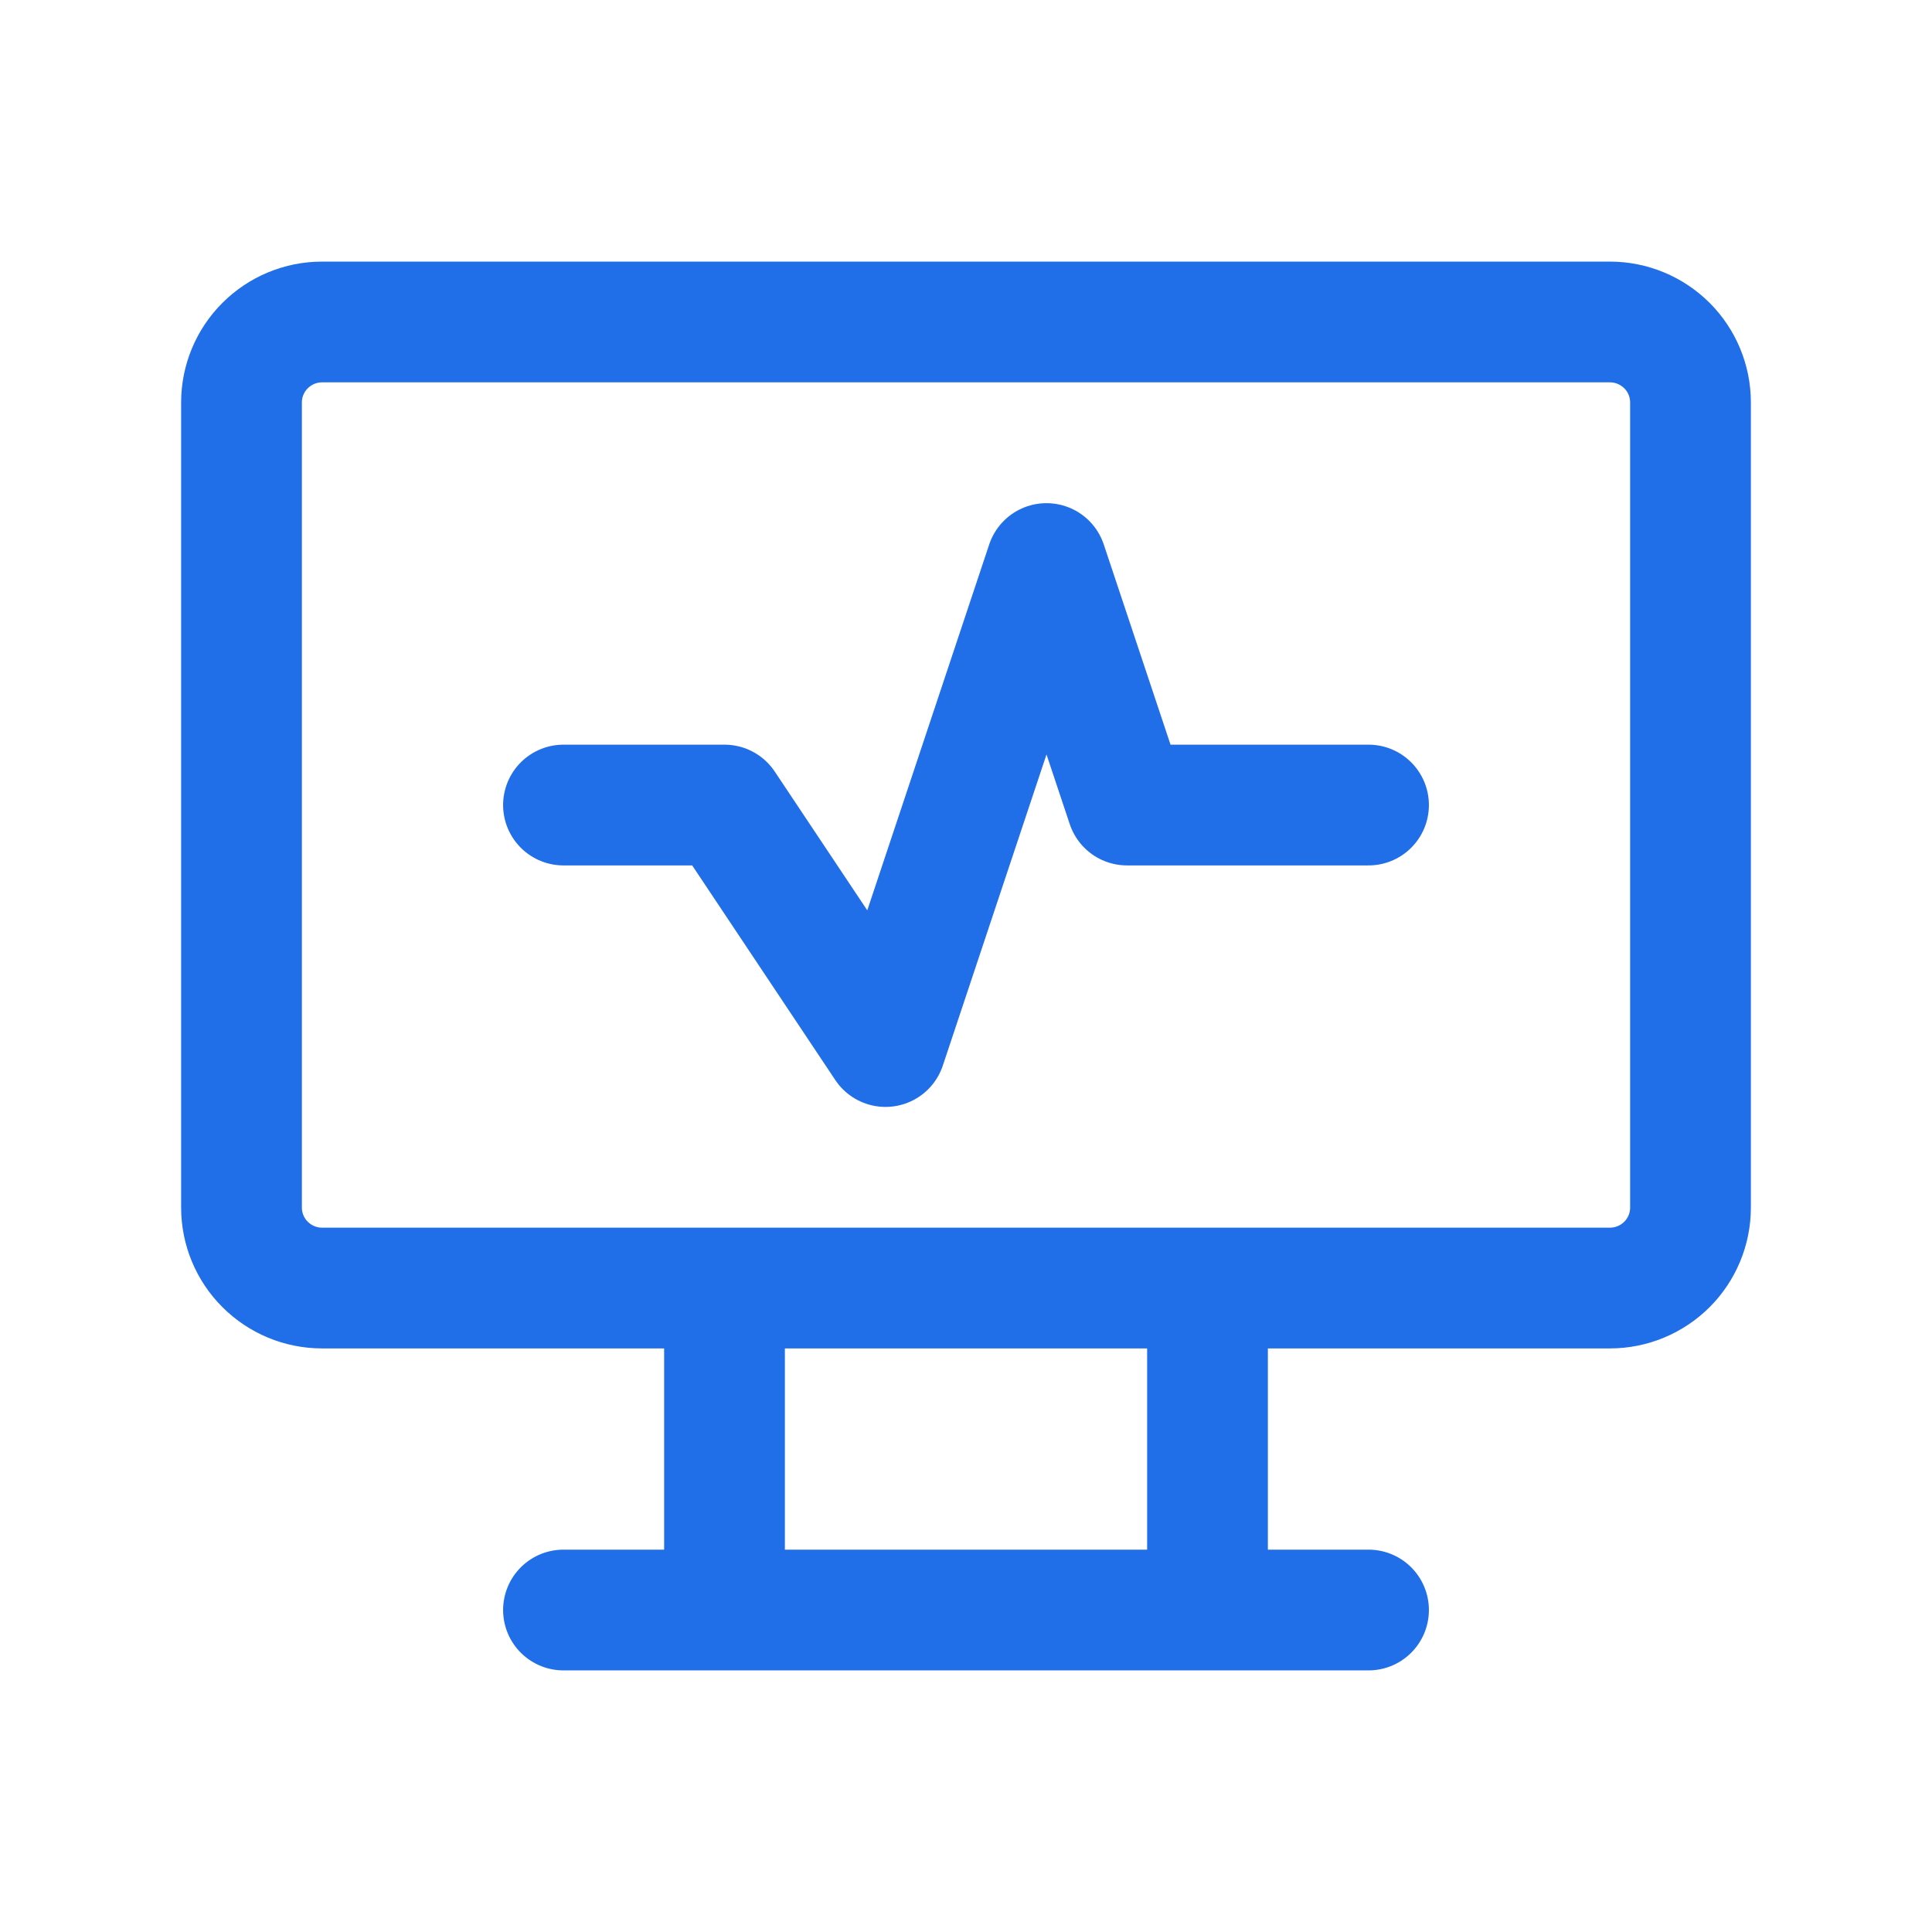 <svg width="32" height="32" viewBox="0 0 32 32" fill="none" xmlns="http://www.w3.org/2000/svg">
<path d="M9.333 26.667H22.667M12 21.334V26.667M20 21.334V26.667M9.333 13.334H12L14.667 17.334L17.333 9.334L18.667 13.334H22.667M4 6.667C4 6.313 4.14 5.974 4.391 5.724C4.641 5.474 4.98 5.333 5.333 5.333H26.667C27.02 5.333 27.359 5.474 27.61 5.724C27.86 5.974 28 6.313 28 6.667V20C28 20.354 27.86 20.693 27.61 20.943C27.359 21.193 27.02 21.334 26.667 21.334H5.333C4.98 21.334 4.641 21.193 4.391 20.943C4.14 20.693 4 20.354 4 20V6.667Z" stroke="#206EE8" stroke-width="2" stroke-linecap="round" stroke-linejoin="round"/>
</svg>
